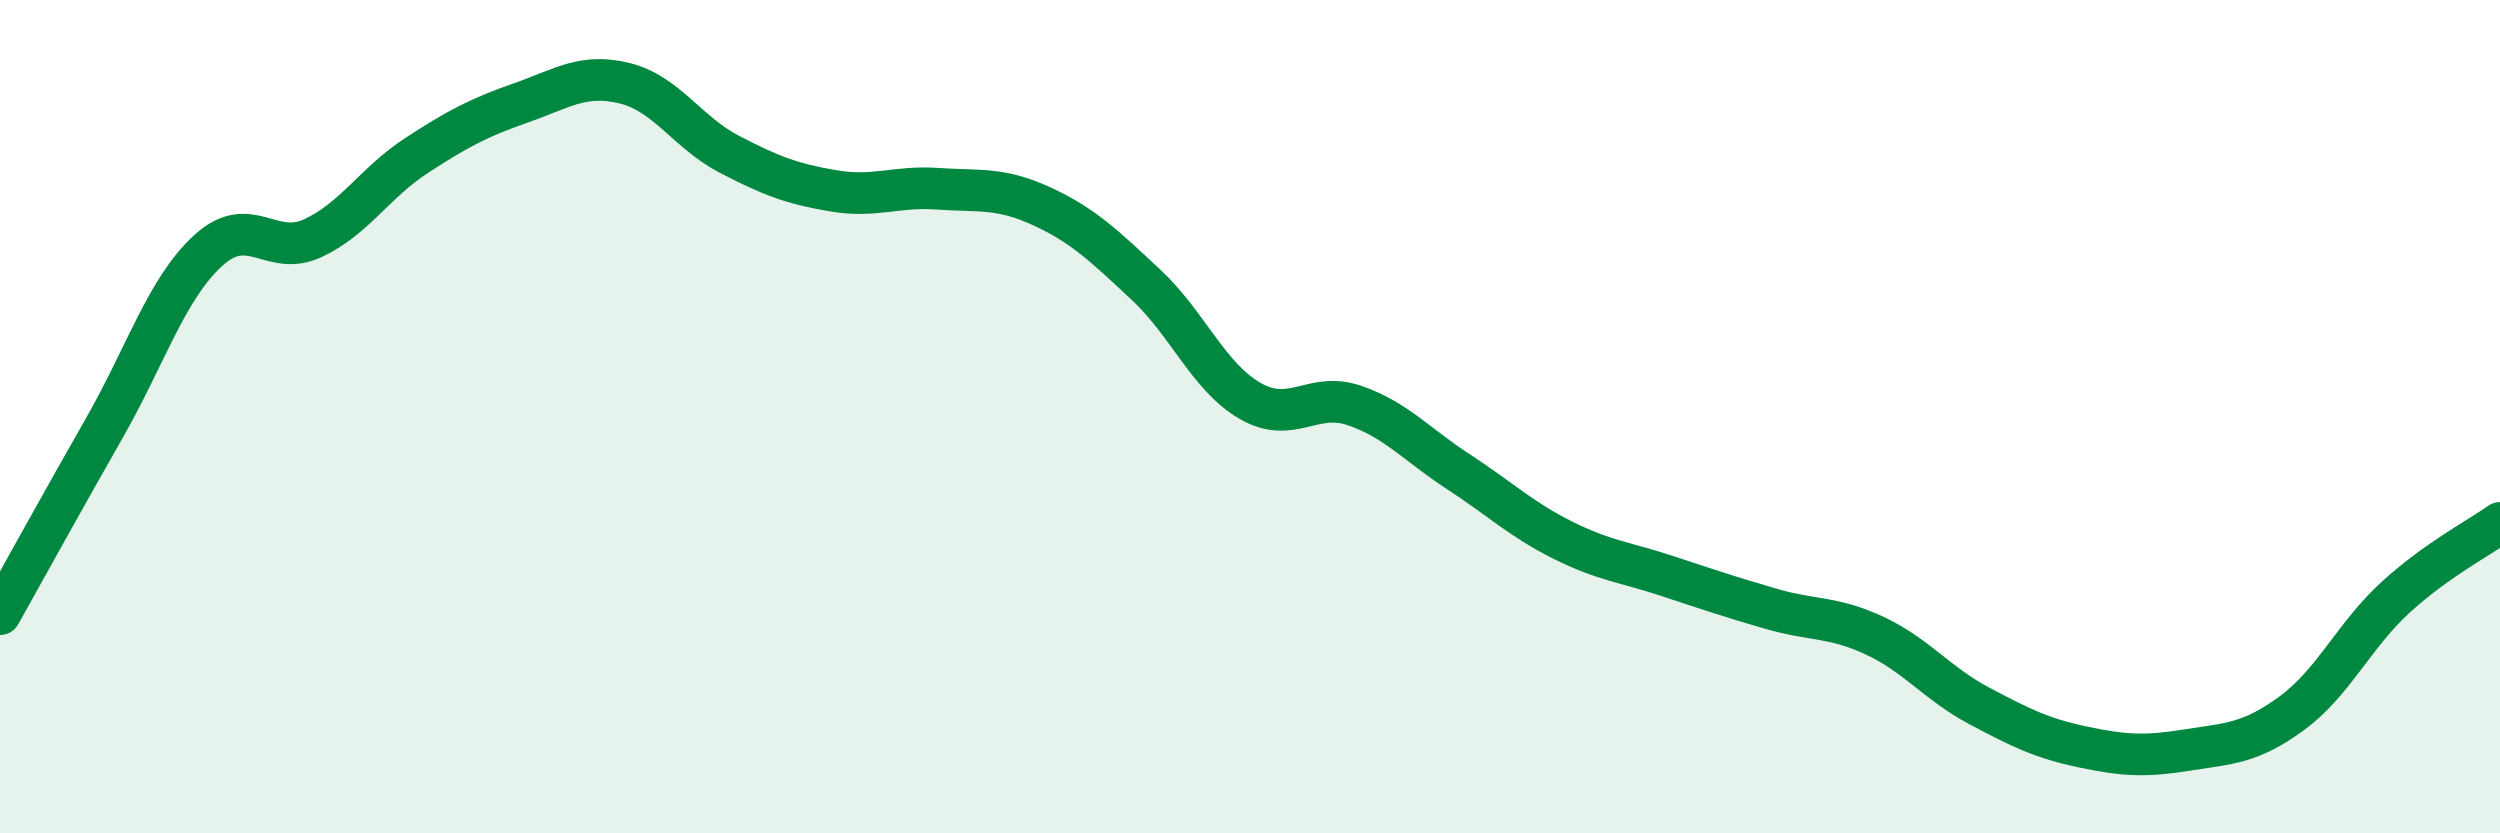 
    <svg width="60" height="20" viewBox="0 0 60 20" xmlns="http://www.w3.org/2000/svg">
      <path
        d="M 0,14.74 C 0.5,13.85 1.5,12.03 2.5,10.28 C 3.5,8.53 4,6.92 5,6.01 C 6,5.1 6.5,6.18 7.5,5.72 C 8.5,5.26 9,4.38 10,3.73 C 11,3.08 11.5,2.82 12.5,2.47 C 13.5,2.12 14,1.75 15,2 C 16,2.25 16.5,3.18 17.5,3.7 C 18.5,4.22 19,4.41 20,4.58 C 21,4.75 21.5,4.46 22.5,4.53 C 23.5,4.6 24,4.49 25,4.95 C 26,5.41 26.5,5.9 27.5,6.83 C 28.5,7.76 29,9.04 30,9.62 C 31,10.2 31.5,9.39 32.5,9.73 C 33.5,10.07 34,10.67 35,11.32 C 36,11.97 36.5,12.46 37.5,12.96 C 38.5,13.46 39,13.49 40,13.82 C 41,14.15 41.5,14.32 42.5,14.61 C 43.5,14.9 44,14.79 45,15.26 C 46,15.73 46.5,16.41 47.5,16.94 C 48.5,17.47 49,17.72 50,17.93 C 51,18.14 51.5,18.16 52.5,18 C 53.5,17.84 54,17.85 55,17.12 C 56,16.39 56.5,15.24 57.5,14.33 C 58.5,13.42 59.5,12.91 60,12.55L60 20L0 20Z"
        fill="#008740"
        opacity="0.1"
        stroke-linecap="round"
        stroke-linejoin="round"
      />
      <path
        d="M 0,14.74 C 0.5,13.85 1.5,12.03 2.5,10.28 C 3.5,8.53 4,6.92 5,6.01 C 6,5.1 6.5,6.18 7.5,5.72 C 8.5,5.26 9,4.38 10,3.73 C 11,3.08 11.5,2.82 12.5,2.47 C 13.5,2.12 14,1.75 15,2 C 16,2.25 16.5,3.18 17.5,3.7 C 18.5,4.22 19,4.41 20,4.58 C 21,4.75 21.5,4.46 22.5,4.53 C 23.5,4.6 24,4.49 25,4.95 C 26,5.41 26.5,5.9 27.5,6.83 C 28.5,7.76 29,9.04 30,9.62 C 31,10.2 31.5,9.39 32.5,9.73 C 33.5,10.07 34,10.67 35,11.32 C 36,11.97 36.5,12.46 37.5,12.96 C 38.5,13.46 39,13.49 40,13.82 C 41,14.15 41.5,14.32 42.5,14.61 C 43.5,14.9 44,14.79 45,15.26 C 46,15.73 46.5,16.41 47.5,16.94 C 48.5,17.47 49,17.72 50,17.93 C 51,18.14 51.5,18.16 52.5,18 C 53.5,17.84 54,17.85 55,17.12 C 56,16.39 56.5,15.24 57.5,14.33 C 58.5,13.42 59.5,12.91 60,12.55"
        stroke="#008740"
        stroke-width="1"
        fill="none"
        stroke-linecap="round"
        stroke-linejoin="round"
      />
    </svg>
  